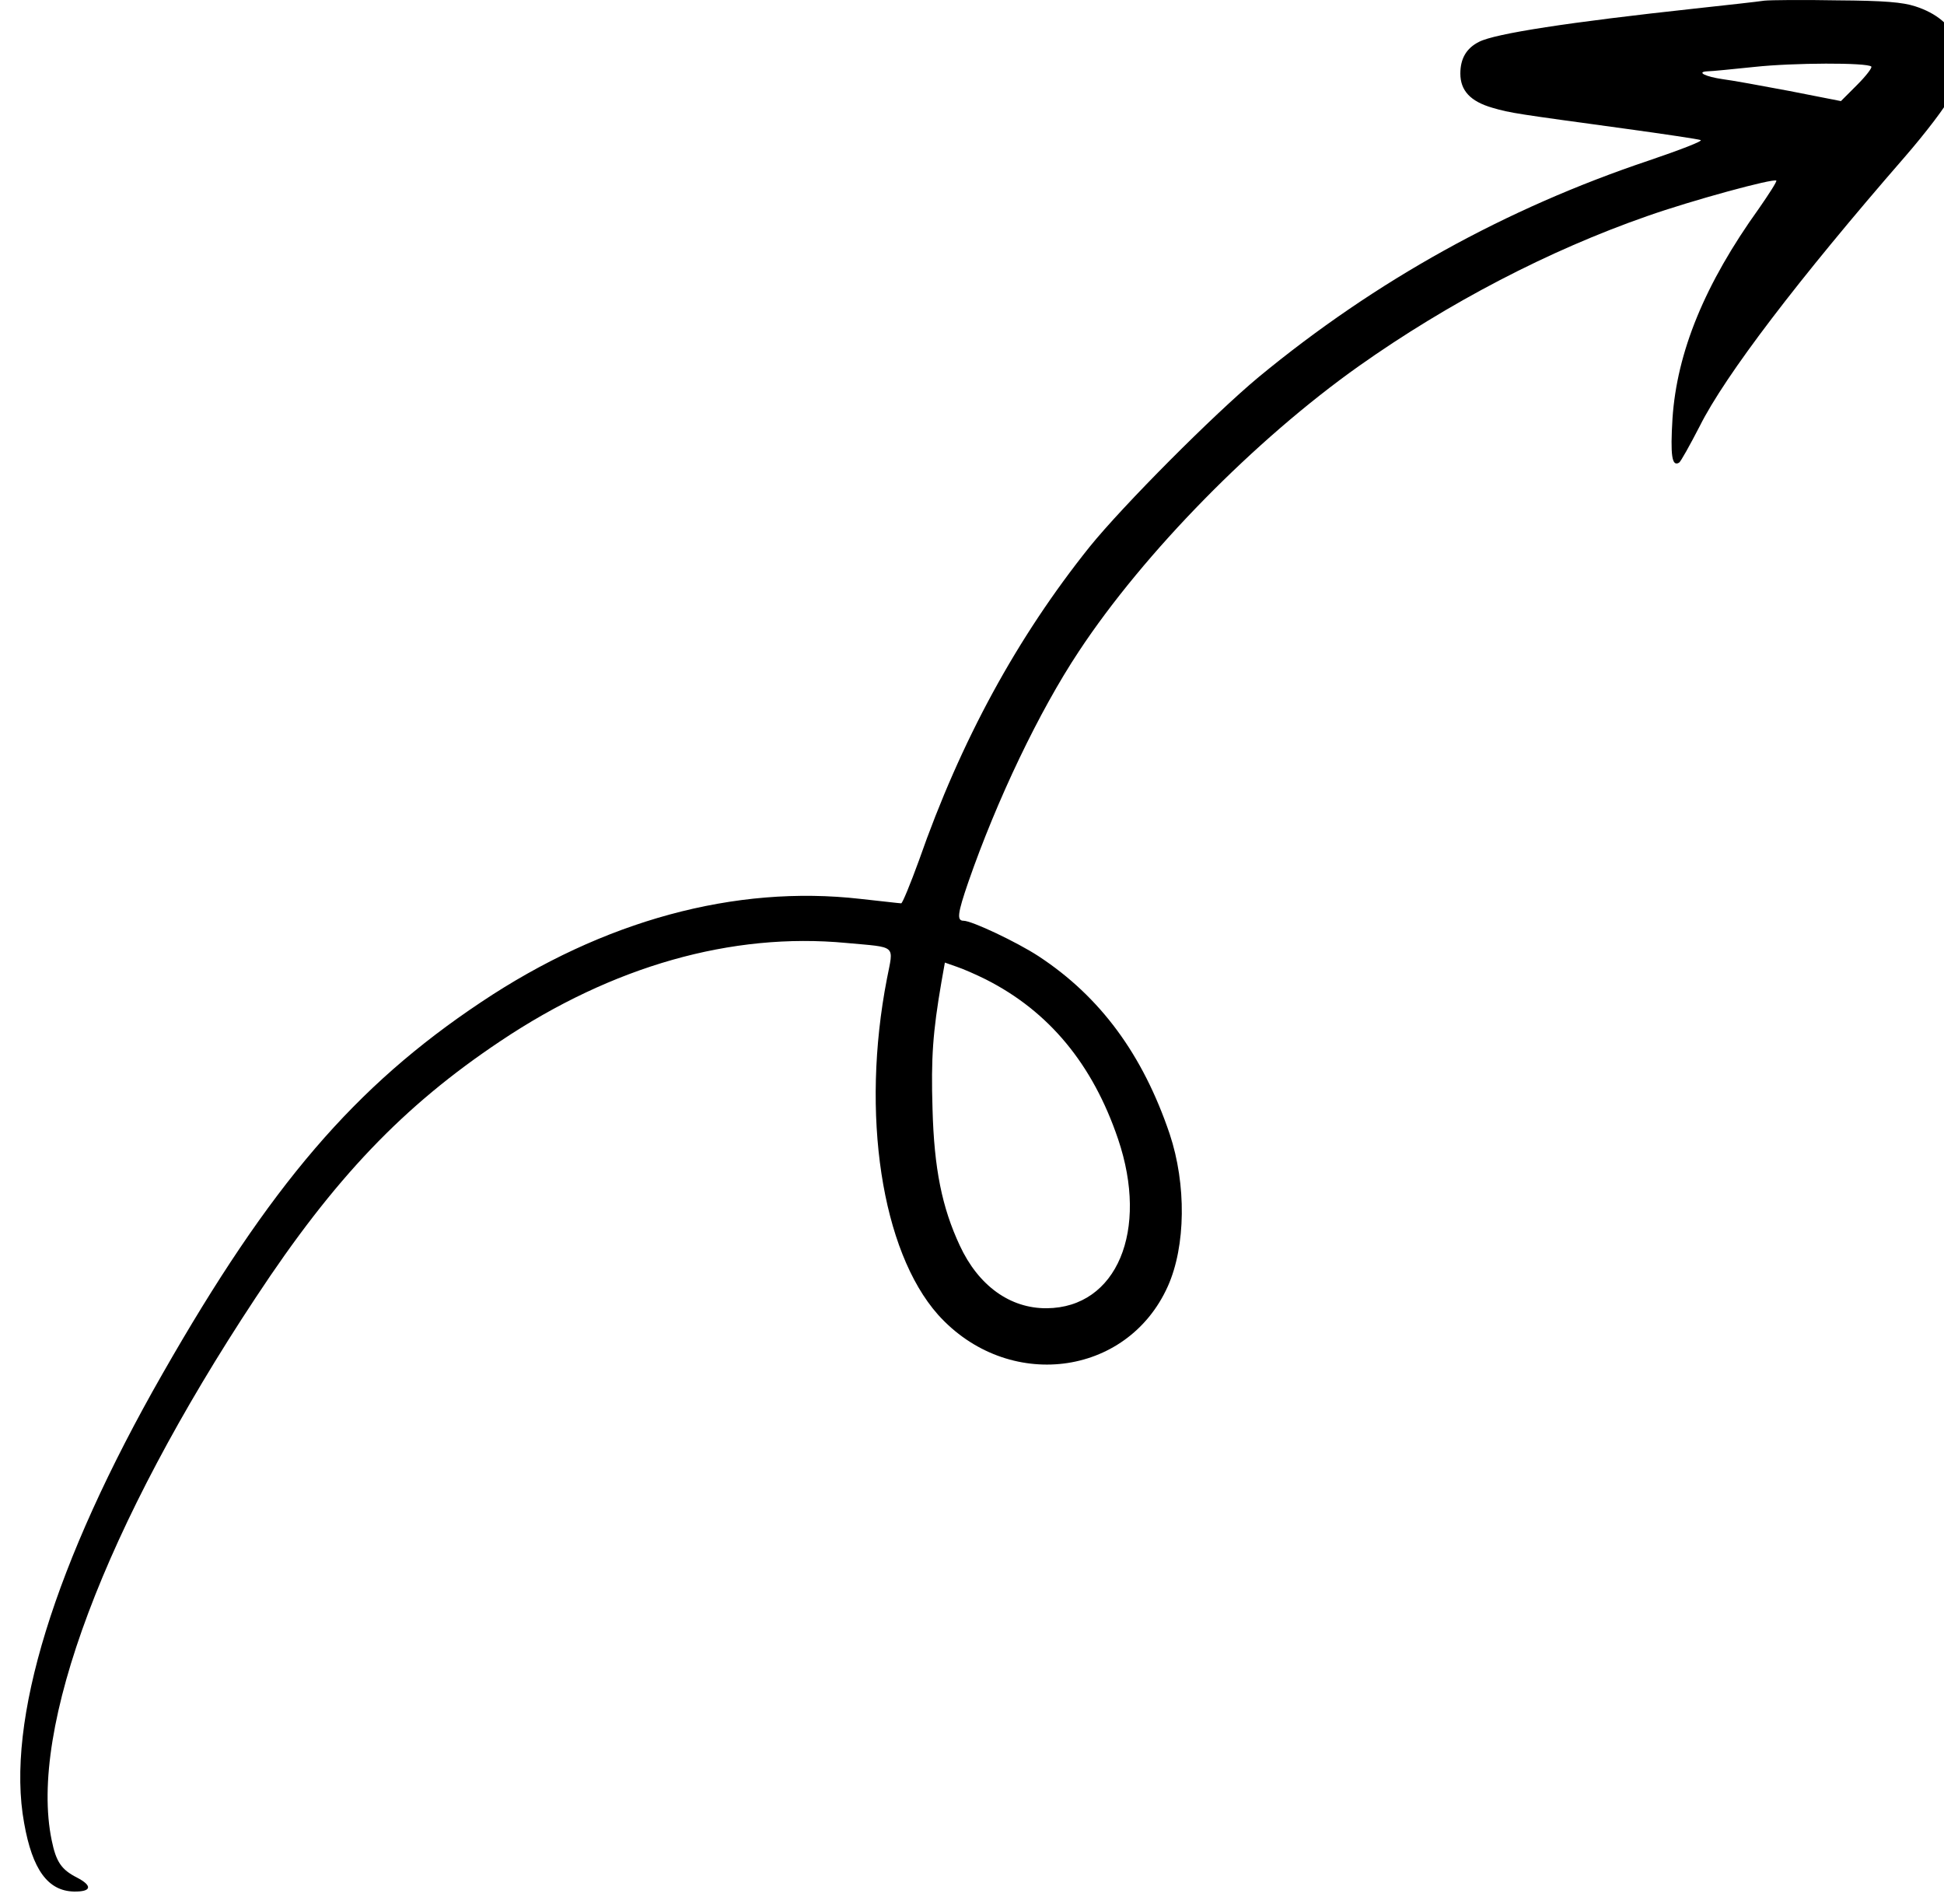 <svg width="144" height="141" viewBox="0 0 141 141" fill="none" xmlns="http://www.w3.org/2000/svg">
<path fill-rule="evenodd" clip-rule="evenodd" d="M129.189 0.049C128.744 0.119 126.422 0.378 124.03 0.636C114.719 1.645 109.23 2.489 108.058 3.099C107.119 3.569 106.674 4.343 106.674 5.446C106.674 6.713 107.424 7.511 109.043 7.98C110.403 8.379 110.825 8.426 118.87 9.528C121.778 9.927 124.288 10.303 124.475 10.373C124.663 10.444 122.951 11.101 120.676 11.875C110.028 15.441 100.412 20.768 91.734 27.924C88.38 30.716 81.696 37.427 79.21 40.501C73.839 47.212 69.687 54.814 66.568 63.73C65.935 65.466 65.348 66.898 65.255 66.898C65.137 66.898 63.777 66.734 62.229 66.569C52.965 65.513 43.185 68.165 34.132 74.219C24.773 80.46 18.535 87.734 10.537 101.742C2.539 115.726 -1.096 127.482 0.288 135.014C0.898 138.463 2.047 140.035 3.97 140.082C5.284 140.105 5.377 139.659 4.205 139.049C3.055 138.463 2.657 137.9 2.328 136.281C0.616 128.021 6.245 113.028 17.433 96.11C23.273 87.241 28.362 81.915 35.562 77.105C43.865 71.544 52.707 69.033 61.174 69.831C64.997 70.183 64.692 69.925 64.199 72.482C62.252 82.501 63.8 92.638 67.975 97.354C73.112 103.079 81.977 102 85.003 95.266C86.34 92.286 86.386 87.71 85.143 83.98C83.15 78.09 80.007 73.82 75.433 70.816C73.815 69.76 70.485 68.188 69.875 68.188C69.359 68.188 69.429 67.649 70.227 65.326C72.338 59.249 75.457 52.702 78.412 48.244C83.244 40.923 91.452 32.57 99.169 27.103C105.806 22.41 113.241 18.539 120.512 16.005C123.772 14.855 129.87 13.189 130.081 13.377C130.128 13.447 129.541 14.362 128.791 15.441C124.78 21.026 122.716 26.071 122.388 30.998C122.224 33.72 122.341 34.588 122.88 34.26C122.998 34.189 123.678 32.969 124.405 31.561C126.281 27.807 131.722 20.674 139.579 11.64C141.127 9.857 142.652 7.863 143.027 7.088C144.552 4.038 143.52 1.48 140.377 0.471C139.439 0.166 138.102 0.049 134.584 0.026C132.074 -0.021 129.635 0.002 129.189 0.049ZM137.117 4.93C137.187 5.023 136.718 5.633 136.061 6.29L134.865 7.487L131.042 6.736C128.931 6.337 126.727 5.939 126.14 5.868C124.827 5.68 124.123 5.328 124.968 5.282C125.296 5.282 126.868 5.117 128.486 4.953C131.3 4.648 136.812 4.625 137.117 4.93ZM71.517 72.529C76.207 74.899 79.444 78.817 81.32 84.355C83.619 91.136 81.227 96.838 76.043 96.885C73.323 96.908 70.977 95.219 69.594 92.239C68.28 89.423 67.694 86.561 67.576 82.126C67.459 78.325 67.6 76.424 68.233 72.74L68.491 71.286L69.359 71.591C69.852 71.755 70.813 72.177 71.517 72.529Z" fill="currentColor"/>
</svg>
